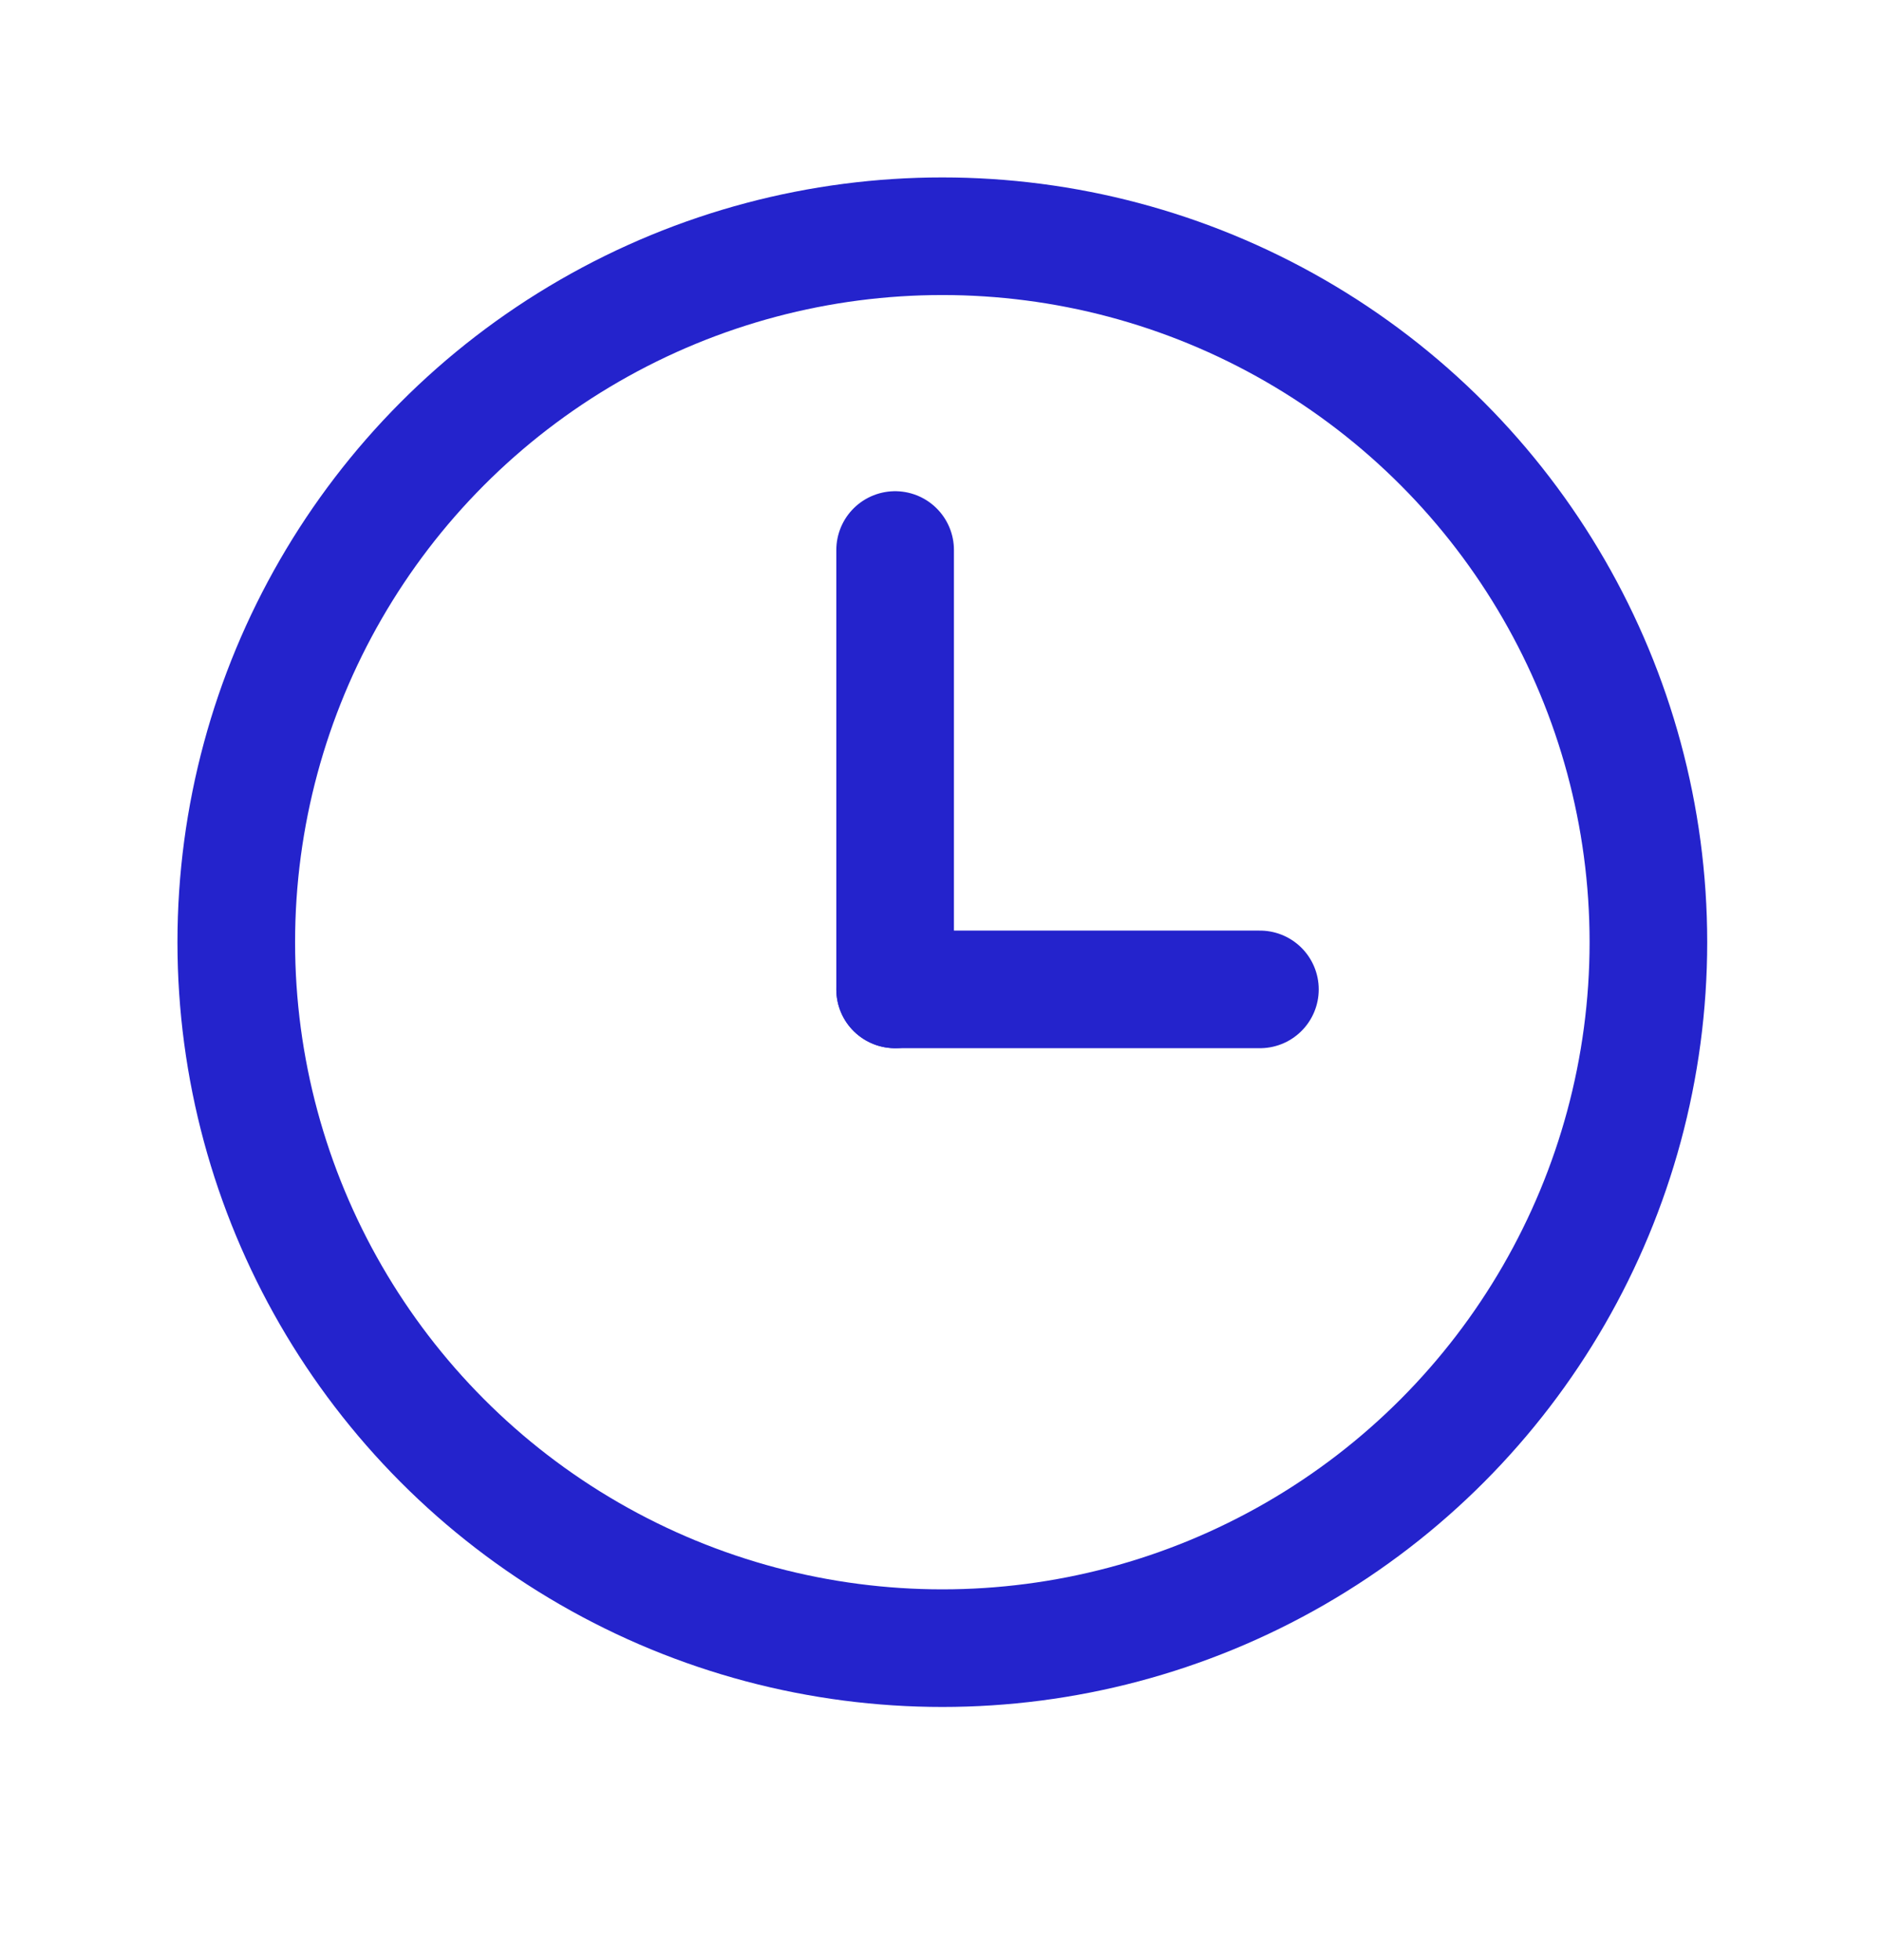 <?xml version="1.0" encoding="UTF-8"?> <svg xmlns="http://www.w3.org/2000/svg" width="24" height="25" viewBox="0 0 24 25" fill="none"> <path d="M16.067 12.619H11.415" stroke="#2423CC" stroke-width="1.5" stroke-linecap="round" stroke-linejoin="round"></path> <circle cx="12.017" cy="12.017" r="9.004" stroke="#2423CC" stroke-width="1.5" stroke-linecap="round" stroke-linejoin="round"></circle> <path d="M11.415 12.619V7.015" stroke="#2423CC" stroke-width="1.5" stroke-linecap="round" stroke-linejoin="round"></path> </svg> 